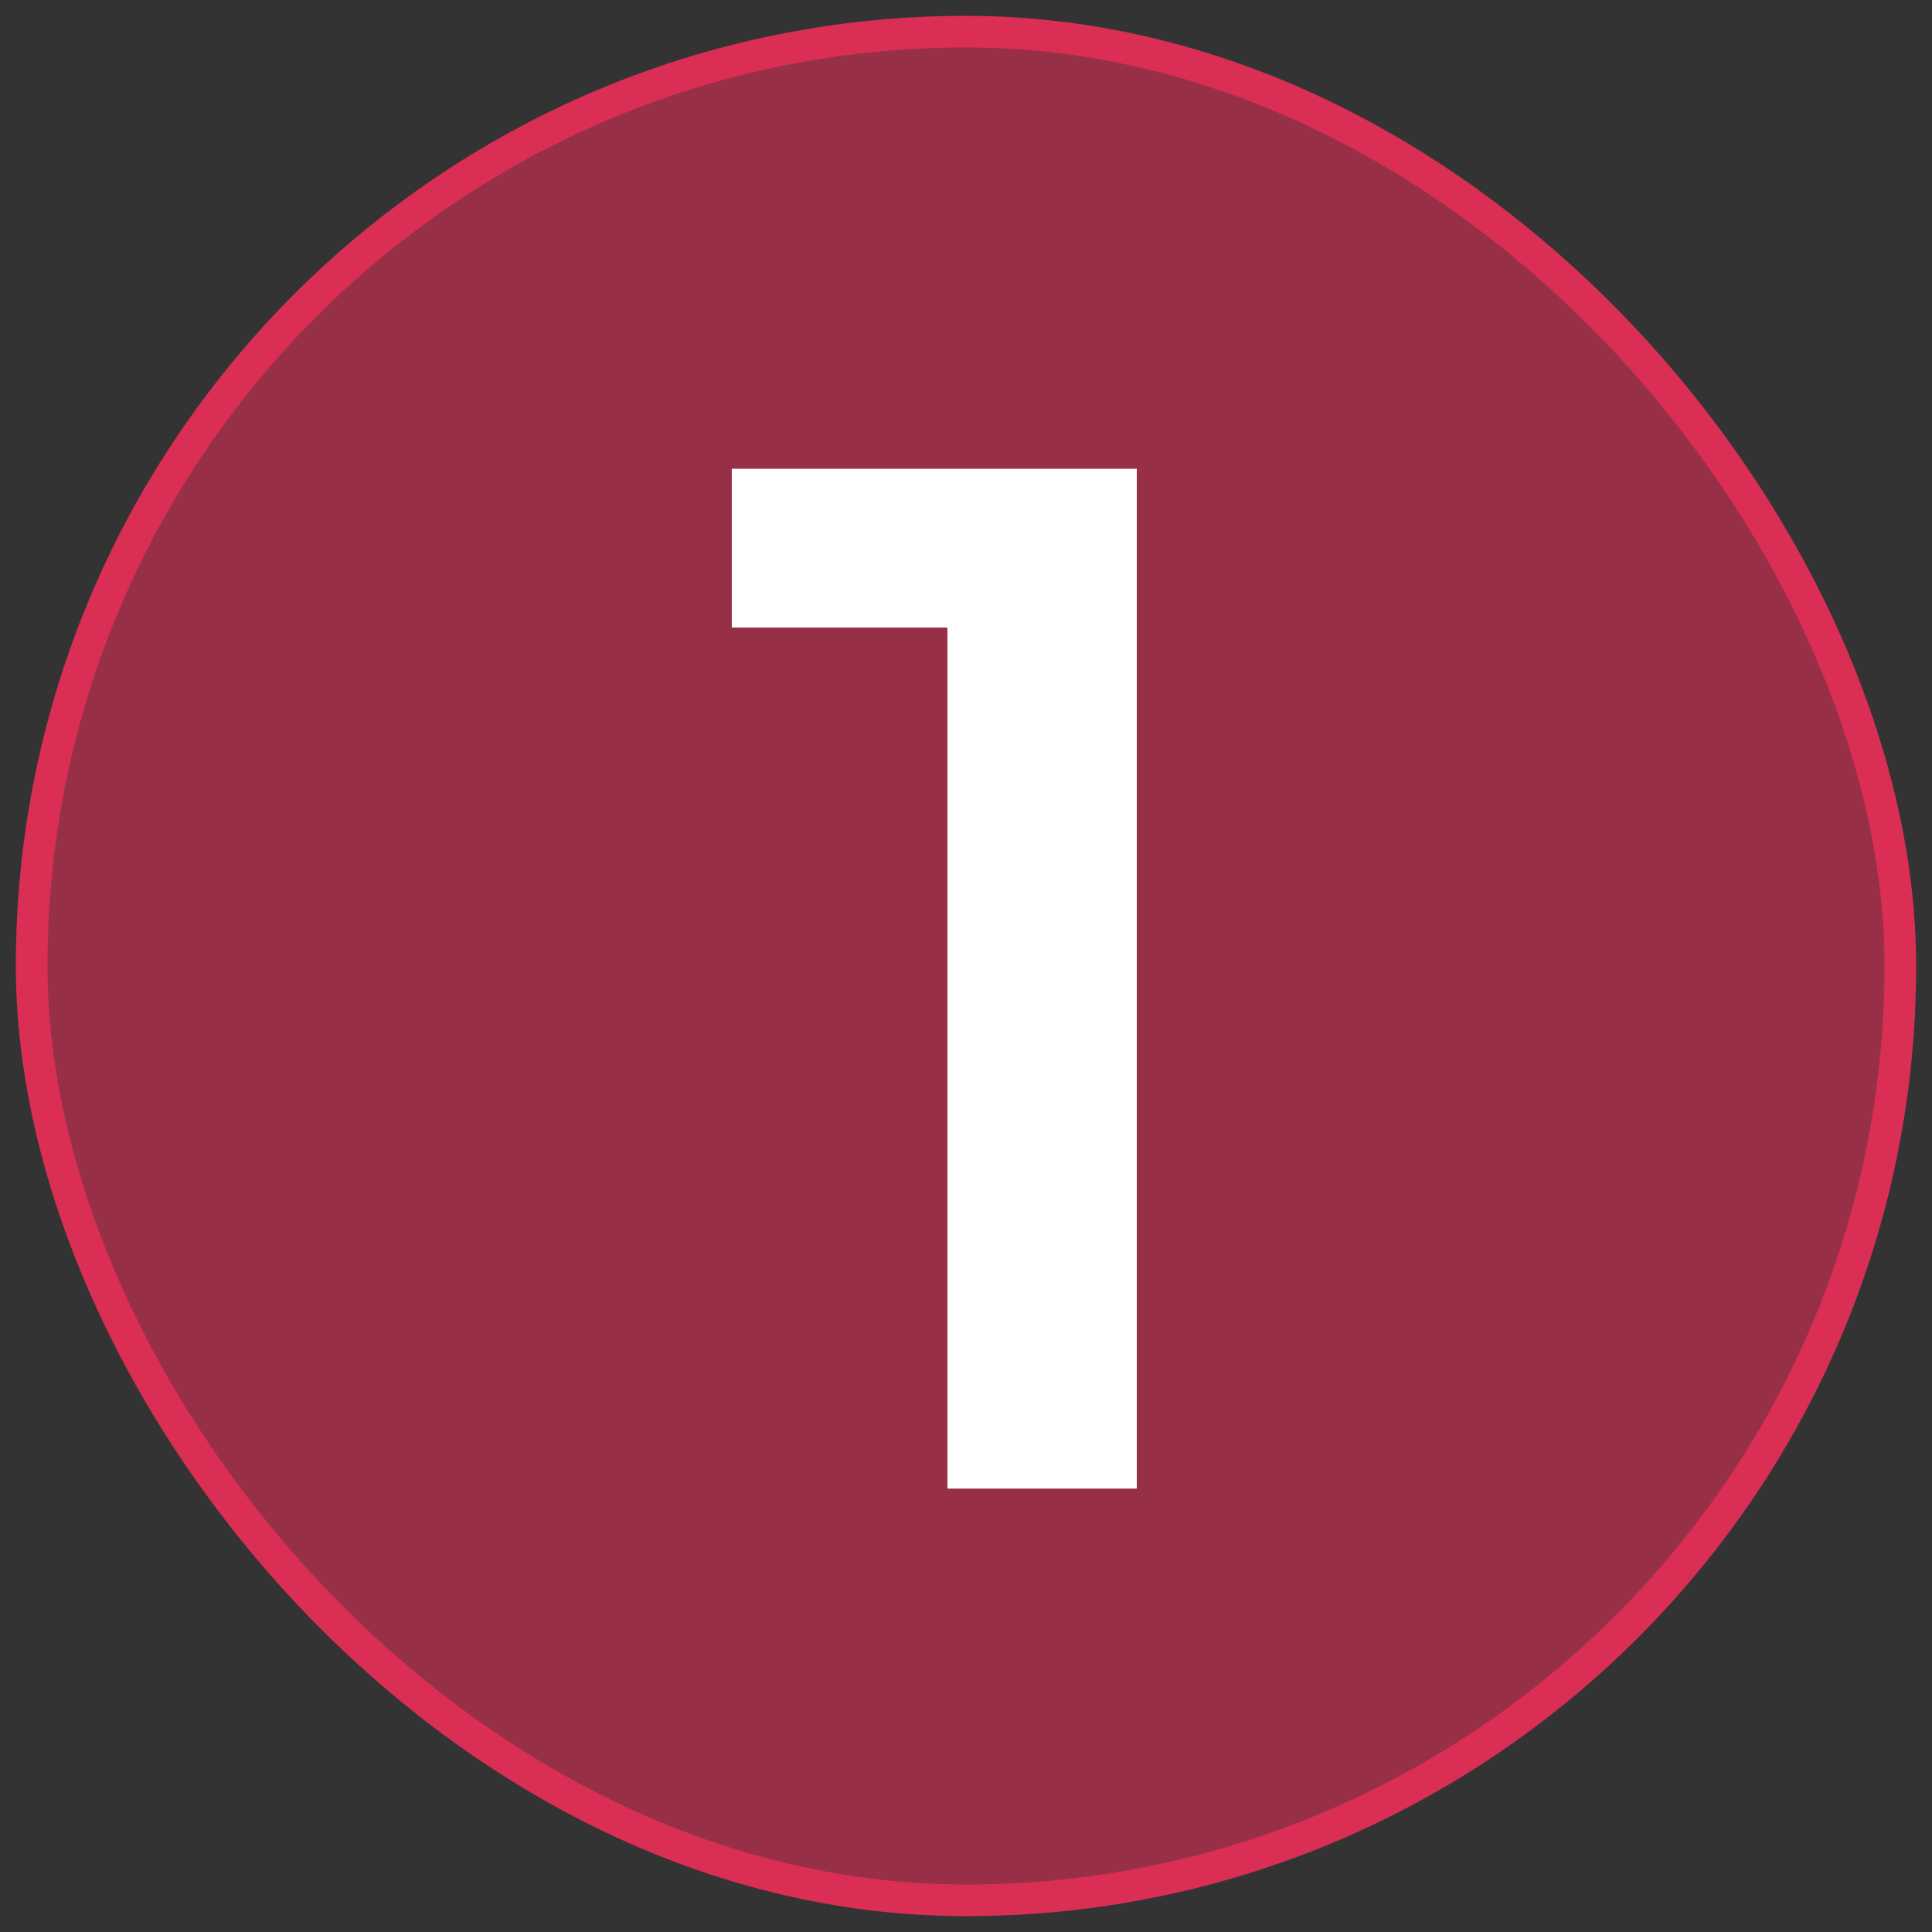 <?xml version="1.0" encoding="UTF-8"?> <svg xmlns="http://www.w3.org/2000/svg" xmlns:xlink="http://www.w3.org/1999/xlink" width="61px" height="61px" viewBox="0 0 61 61" version="1.1"><rect x="0" y="0" width="61" height="61" fill="#333333" stroke="none"/><!-- Generator: Sketch 64 (93537) - https://sketch.com --><title>Artboard</title><desc>Created with Sketch.</desc><g id="Artboard" stroke="none" stroke-width="1" fill="none" fill-rule="evenodd"><rect id="Rectangle" stroke="#DA2E54" fill-opacity="0.6" fill="#DA2E54" x="1" y="1" width="59" height="59" rx="29.5"></rect><polygon id="1" fill="#FFFFFF" fill-rule="nonzero" points="35.893 47 35.893 14.8 23.105 14.8 23.105 19.814 29.913 19.814 29.913 47"></polygon></g></svg> 